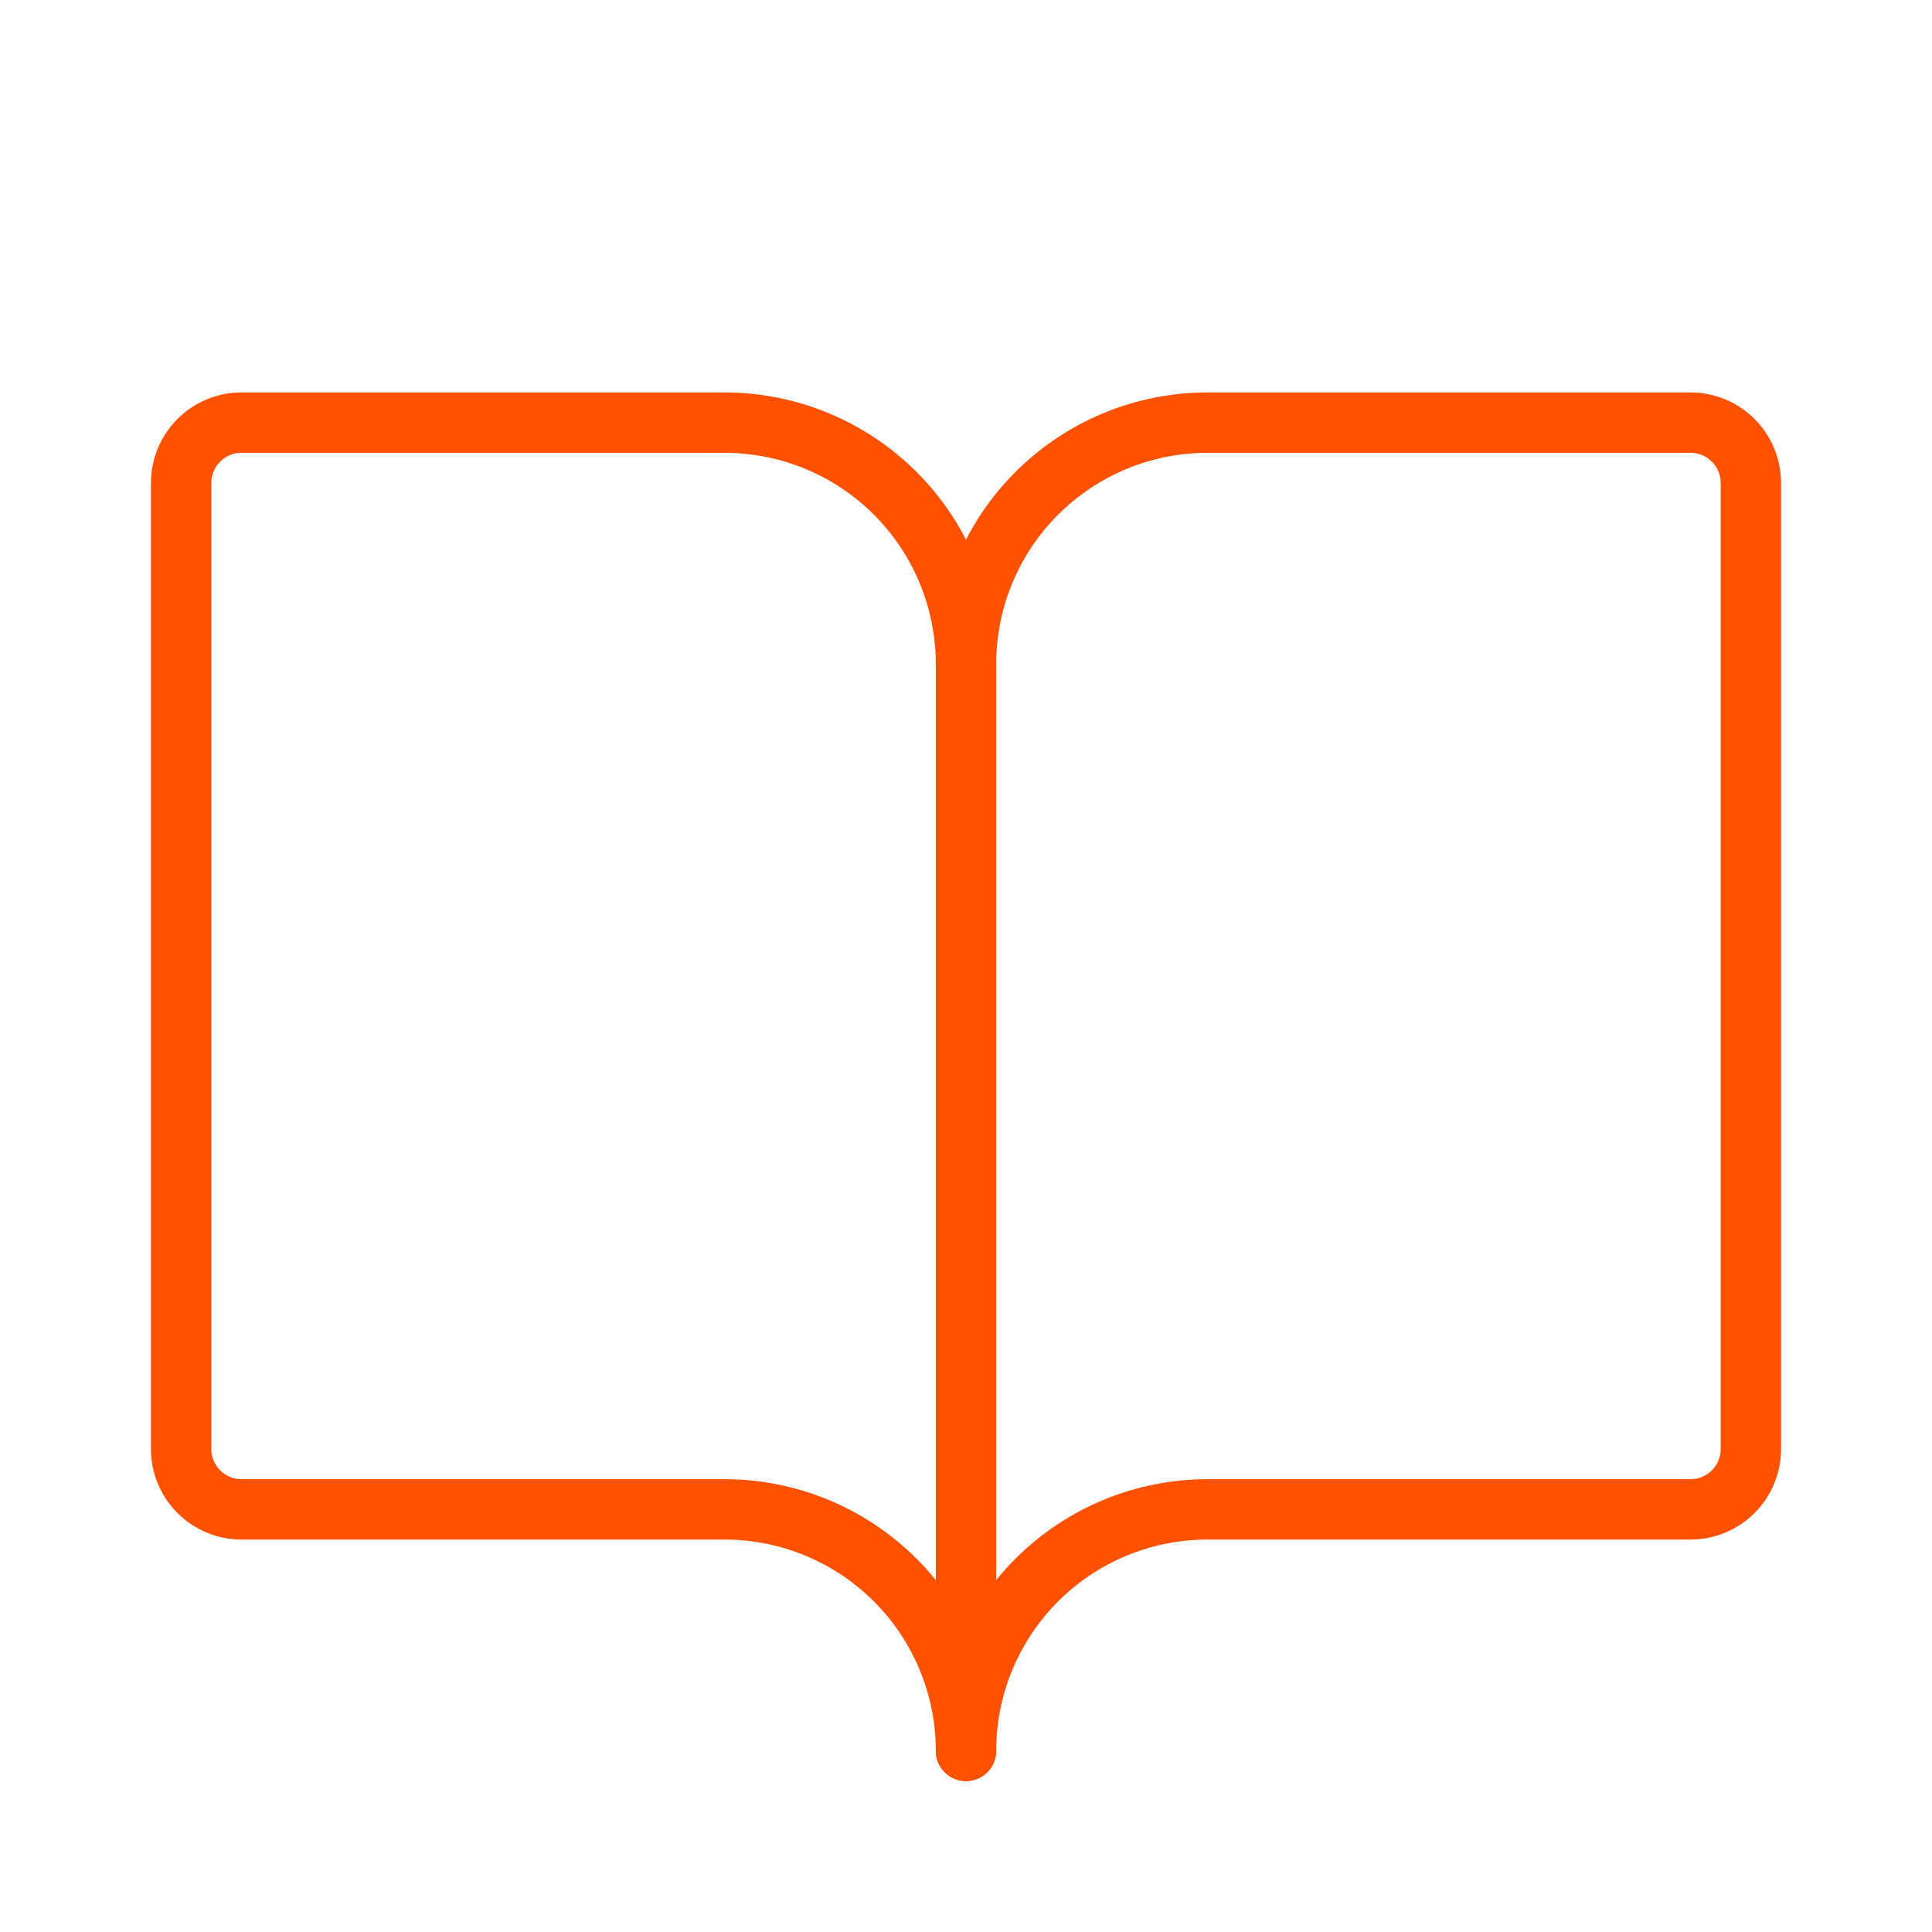 <svg width="64" height="64" viewBox="0 0 64 64" fill="none" xmlns="http://www.w3.org/2000/svg">
<path d="M32 22C32 19.878 32.843 17.843 34.343 16.343C35.843 14.843 37.878 14 40 14H56C56.53 14 57.039 14.211 57.414 14.586C57.789 14.961 58 15.47 58 16V48C58 48.53 57.789 49.039 57.414 49.414C57.039 49.789 56.53 50 56 50H40C37.878 50 35.843 50.843 34.343 52.343C32.843 53.843 32 55.878 32 58" stroke="#FF5100" stroke-width="2" stroke-linecap="round" stroke-linejoin="round"/>
<path d="M6 48C6 48.53 6.211 49.039 6.586 49.414C6.961 49.789 7.47 50 8 50H24C26.122 50 28.157 50.843 29.657 52.343C31.157 53.843 32 55.878 32 58V22C32 19.878 31.157 17.843 29.657 16.343C28.157 14.843 26.122 14 24 14H8C7.47 14 6.961 14.211 6.586 14.586C6.211 14.961 6 15.47 6 16V48Z" stroke="#FF5100" stroke-width="2" stroke-linecap="round" stroke-linejoin="round"/>
</svg>
